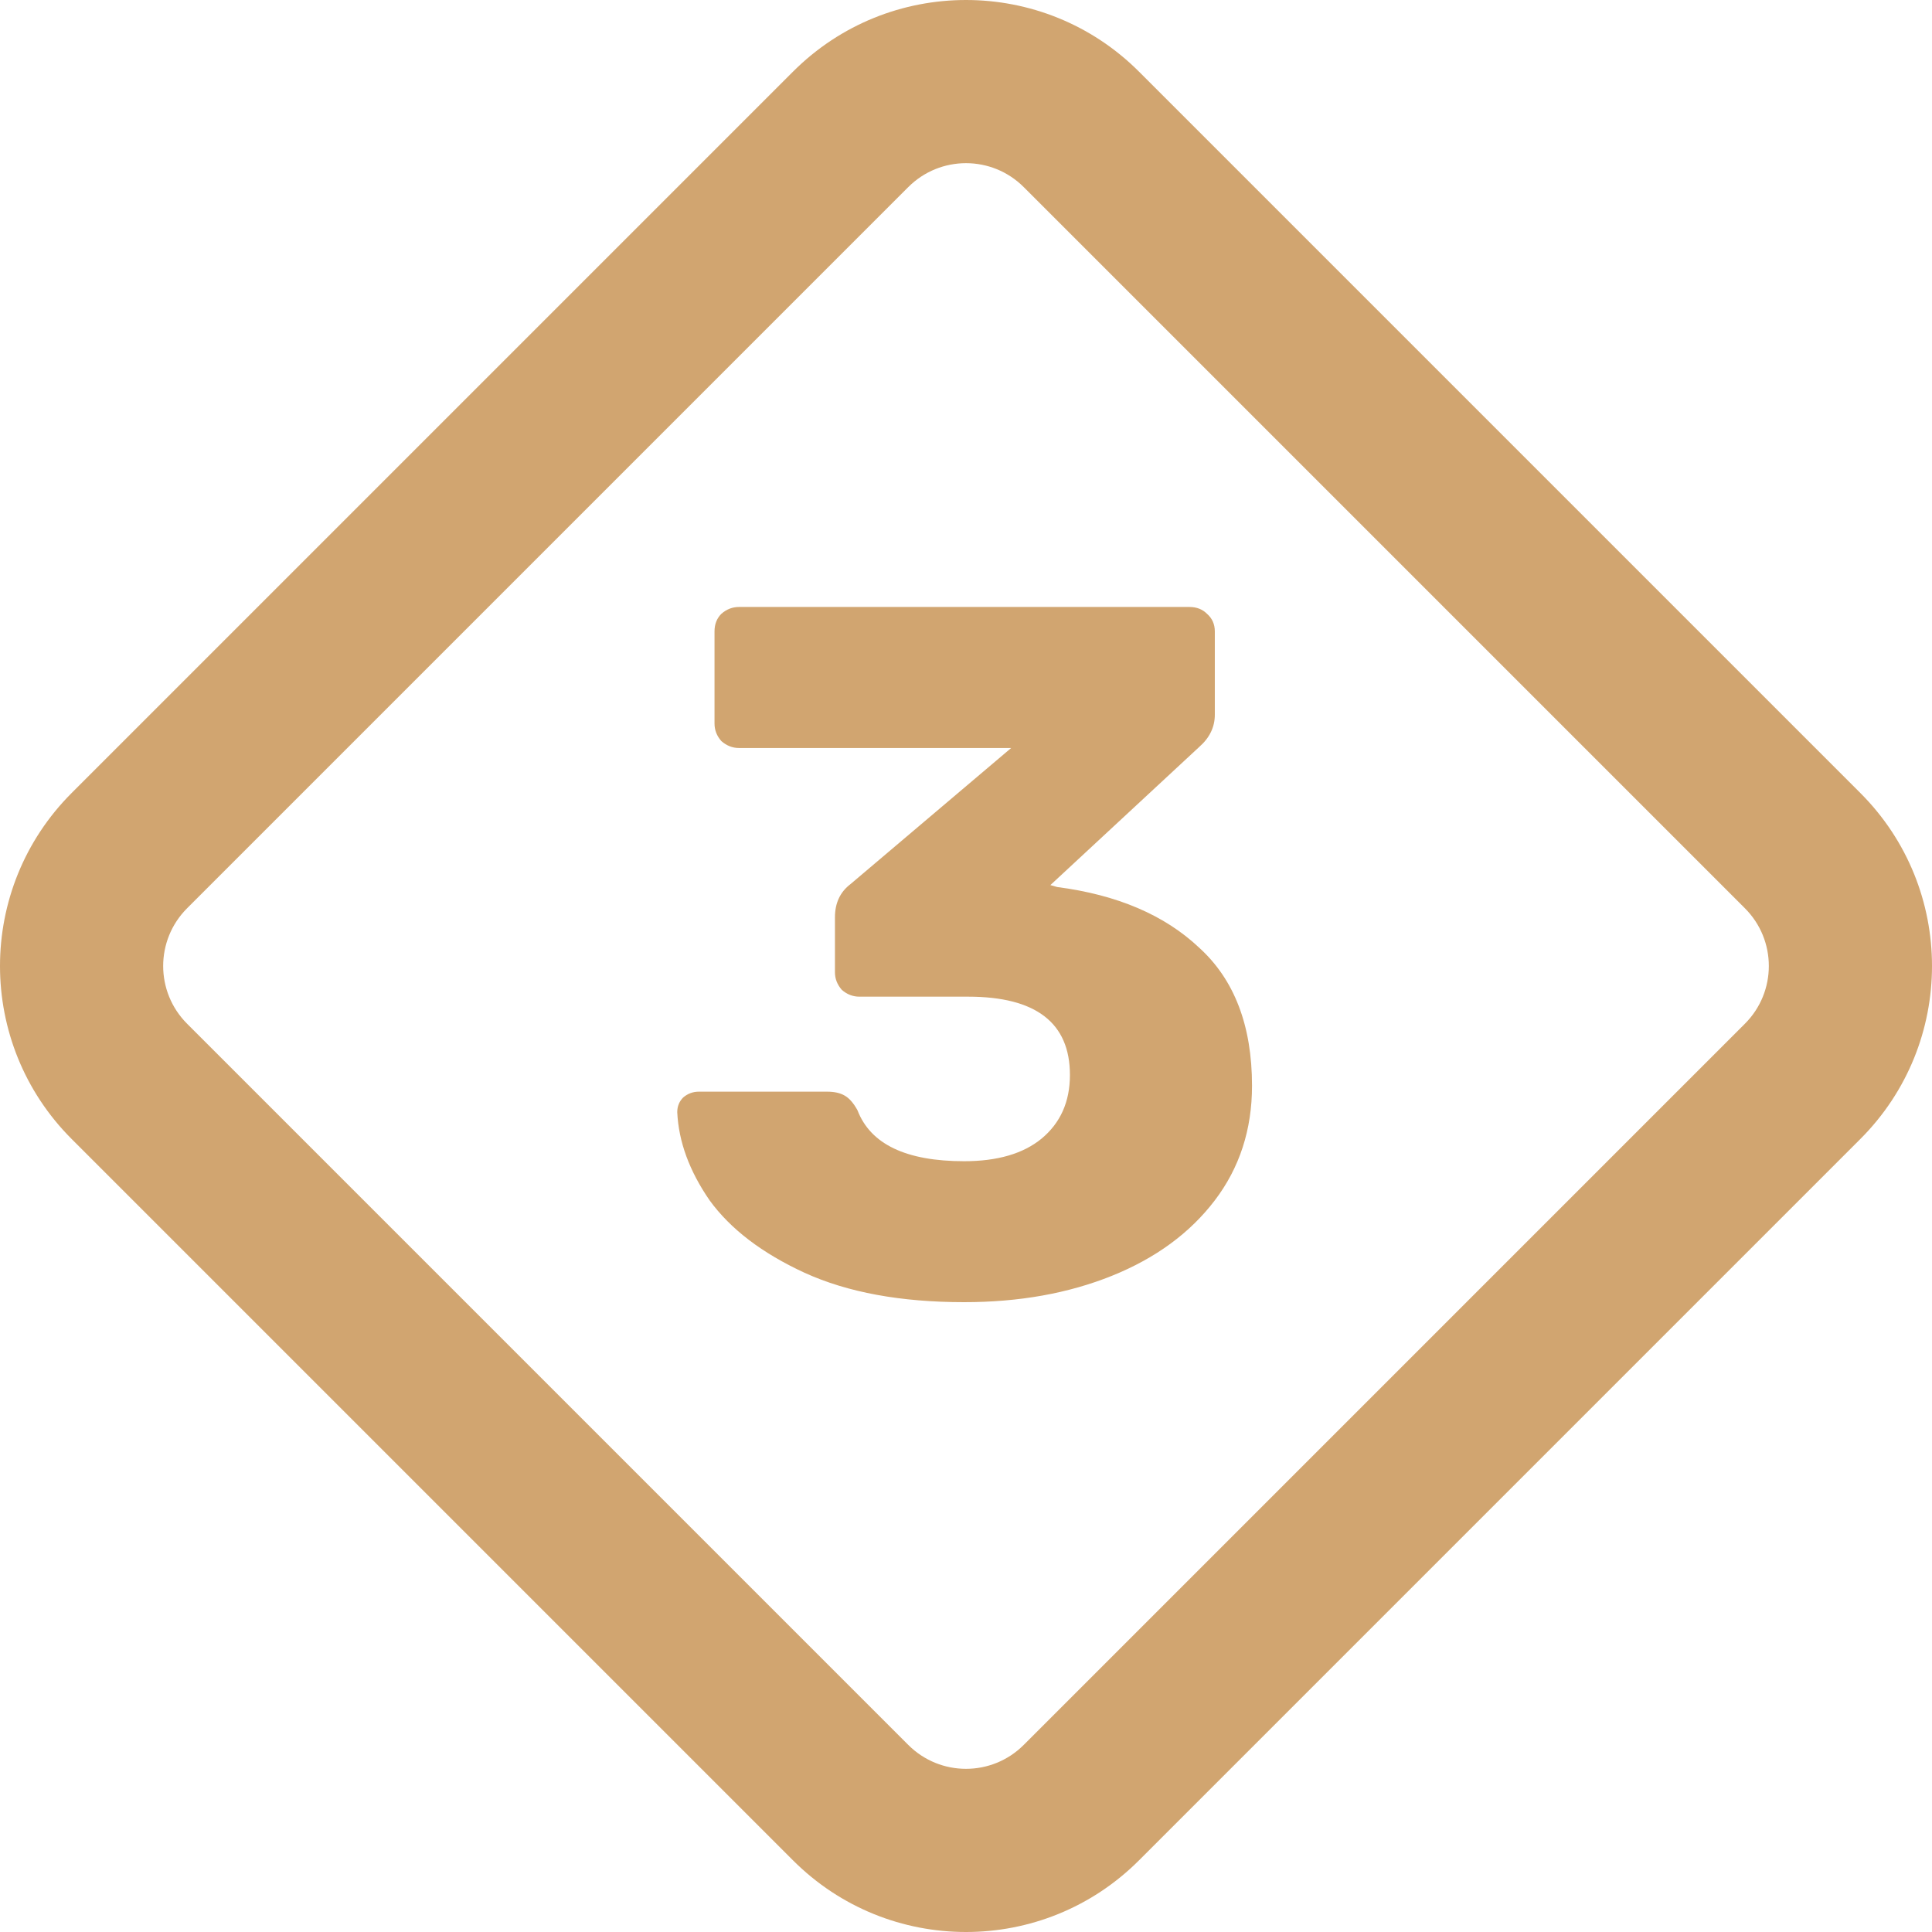 <svg xmlns="http://www.w3.org/2000/svg" xmlns:xlink="http://www.w3.org/1999/xlink" xmlns:svgjs="http://svgjs.com/svgjs" id="SvgjsSvg1001" width="288" height="288"><defs id="SvgjsDefs1002"></defs><g id="SvgjsG1008"><svg xmlns="http://www.w3.org/2000/svg" width="288" height="288" fill="none" viewBox="0 0 24 24"><path fill="#d1a570" fill-rule="evenodd" d="M2.324 12.717C1.928 12.321 1.928 11.679 2.324 11.283L11.283 2.324C11.679 1.928 12.321 1.928 12.717 2.324L21.676 11.283C22.072 11.679 22.072 12.321 21.676 12.717L12.717 21.676C12.321 22.072 11.679 22.072 11.283 21.676L2.324 12.717ZM0.891 9.85C-0.297 11.037 -0.297 12.963 0.891 14.15L9.85 23.109C11.037 24.297 12.963 24.297 14.15 23.109L23.109 14.15C24.297 12.963 24.297 11.037 23.109 9.85L14.15 0.891C12.963 -0.297 11.037 -0.297 9.85 0.891L0.891 9.85ZM9.995 15.811C10.53 16.055 11.191 16.176 11.977 16.176C12.659 16.176 13.271 16.067 13.814 15.848C14.357 15.629 14.783 15.316 15.091 14.911C15.399 14.506 15.553 14.031 15.553 13.488C15.553 12.742 15.334 12.17 14.897 11.773C14.467 11.367 13.879 11.116 13.133 11.019L13.048 10.995L14.897 9.279C15.026 9.166 15.091 9.032 15.091 8.878V7.844C15.091 7.755 15.059 7.682 14.994 7.625C14.937 7.568 14.864 7.54 14.775 7.54H9.18C9.099 7.54 9.026 7.568 8.961 7.625C8.904 7.682 8.876 7.755 8.876 7.844V8.988C8.876 9.069 8.904 9.142 8.961 9.206C9.026 9.263 9.099 9.292 9.18 9.292H12.561L10.566 10.982C10.437 11.08 10.372 11.217 10.372 11.396V12.077C10.372 12.158 10.4 12.231 10.457 12.296C10.522 12.353 10.595 12.381 10.676 12.381H12.026C12.869 12.381 13.291 12.706 13.291 13.354C13.291 13.687 13.173 13.95 12.938 14.145C12.711 14.331 12.391 14.425 11.977 14.425C11.256 14.425 10.814 14.214 10.652 13.792C10.603 13.703 10.55 13.642 10.493 13.61C10.437 13.577 10.364 13.561 10.274 13.561H8.681C8.608 13.561 8.543 13.585 8.486 13.634C8.438 13.683 8.413 13.743 8.413 13.816C8.43 14.181 8.563 14.546 8.815 14.911C9.074 15.268 9.468 15.568 9.995 15.811Z" clip-rule="evenodd" class="color242C3C svgShape"></path></svg></g></svg>